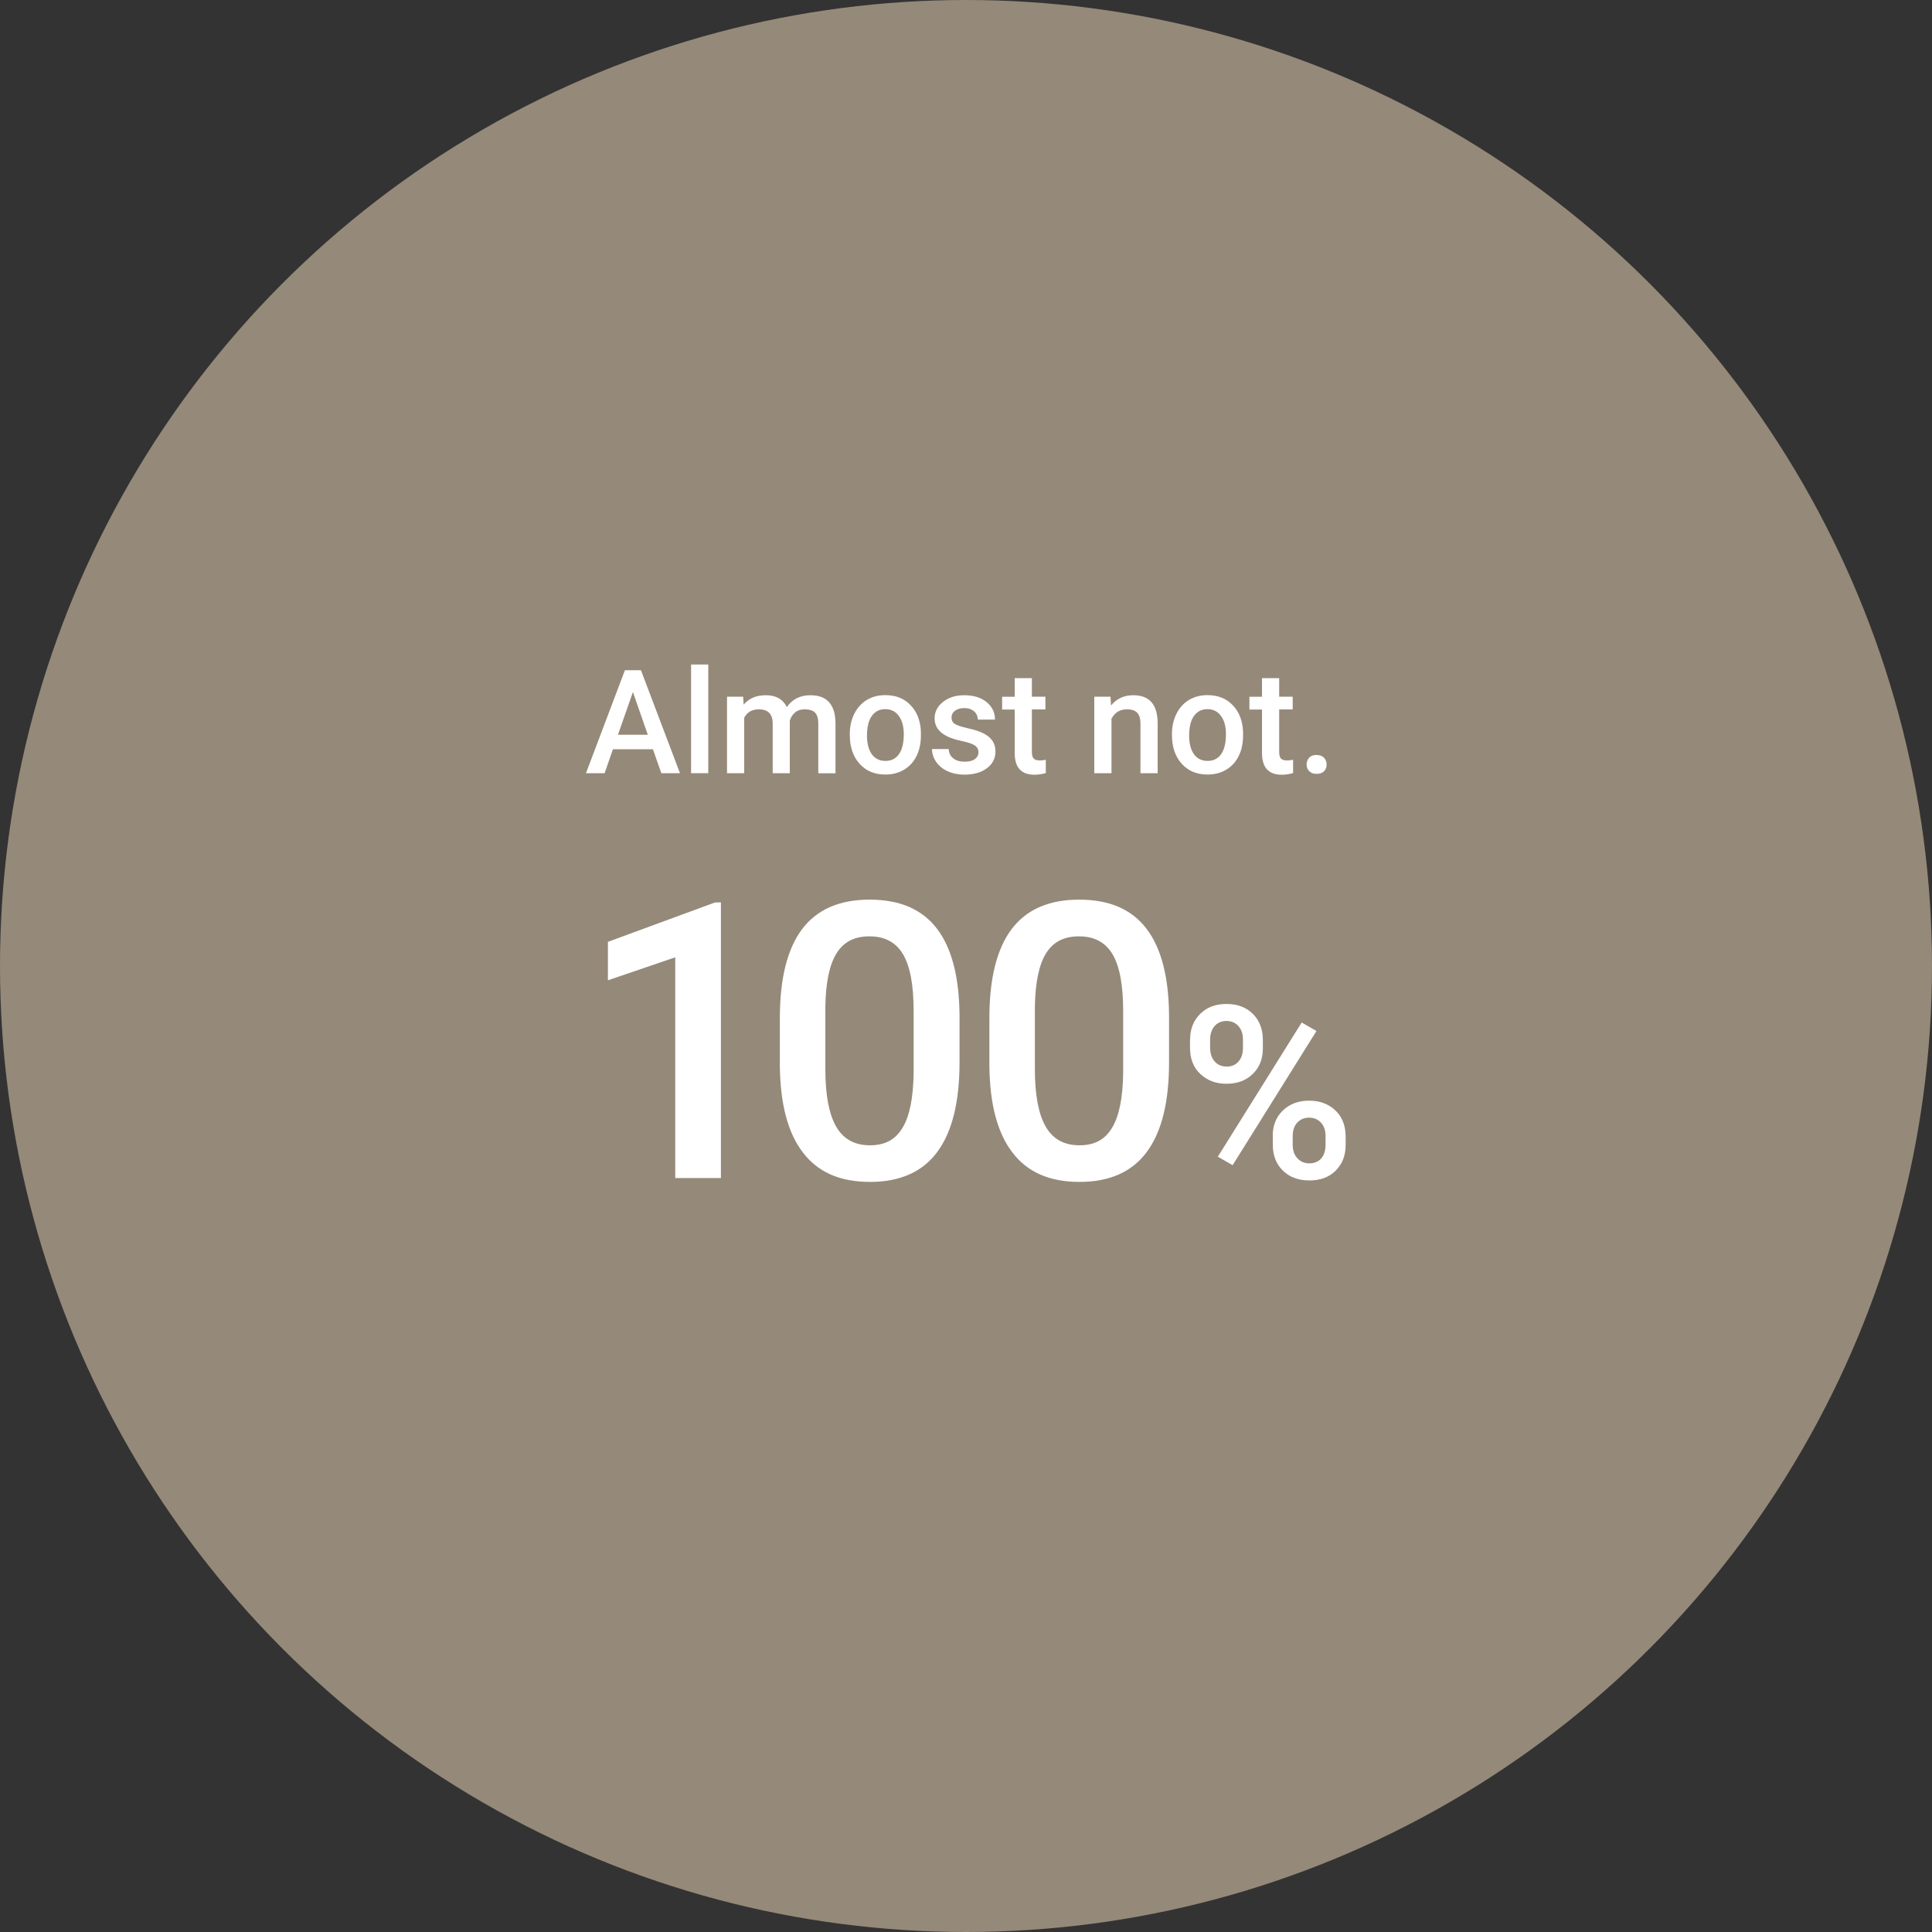<?xml version="1.0" encoding="UTF-8"?>
<svg id="_レイヤー_2" data-name="レイヤー 2" xmlns="http://www.w3.org/2000/svg" viewBox="0 0 200 200">
  <rect x="0" y="0" width="200" height="200" fill="#333333" stroke="none"/>
  <defs>
    <style>
      .cls-1 {
        fill: #fff;
      }

      .cls-2 {
        fill: #958979;
      }
    </style>
  </defs>
  <g id="back">
    <circle class="cls-2" cx="100" cy="100" r="100"/>
  </g>
  <g id="main">
    <g>
      <g>
        <path class="cls-1" d="M67.58,77.56h-4.13l-.86,2.48h-1.93l4.03-10.66h1.66l4.04,10.66h-1.93l-.87-2.48ZM63.97,76.06h3.09l-1.54-4.42-1.55,4.42Z"/>
        <path class="cls-1" d="M73.32,80.04h-1.78v-11.25h1.78v11.25Z"/>
        <path class="cls-1" d="M76.93,72.11l.05.83c.56-.65,1.32-.97,2.29-.97,1.06,0,1.78.41,2.18,1.22.58-.81,1.39-1.22,2.43-1.22.87,0,1.52.24,1.95.73.43.48.65,1.2.66,2.14v5.21h-1.78v-5.16c0-.5-.11-.87-.33-1.11-.22-.23-.58-.35-1.09-.35-.41,0-.74.11-.99.33-.26.22-.44.5-.54.85v5.43s-1.77,0-1.77,0v-5.21c-.03-.93-.5-1.4-1.43-1.4-.71,0-1.22.29-1.52.87v5.74h-1.78v-7.92h1.68Z"/>
        <path class="cls-1" d="M87.97,76c0-.78.15-1.48.46-2.1s.74-1.1,1.3-1.44,1.2-.5,1.92-.5c1.07,0,1.94.34,2.6,1.03.67.69,1.03,1.6,1.08,2.74v.42c0,.78-.14,1.48-.44,2.09-.3.62-.73,1.09-1.29,1.43-.56.34-1.21.51-1.94.51-1.12,0-2.01-.37-2.68-1.12-.67-.74-1.01-1.74-1.01-2.98v-.09ZM89.75,76.16c0,.82.17,1.45.5,1.92.34.46.81.69,1.41.69s1.07-.23,1.4-.7c.33-.47.5-1.15.5-2.06,0-.8-.17-1.44-.52-1.9-.34-.47-.81-.7-1.4-.7s-1.04.23-1.38.69-.51,1.15-.51,2.07Z"/>
        <path class="cls-1" d="M101.29,77.89c0-.32-.13-.56-.39-.73-.26-.17-.69-.31-1.3-.44s-1.11-.29-1.52-.48c-.89-.43-1.33-1.05-1.33-1.87,0-.68.29-1.25.87-1.71.58-.46,1.31-.69,2.2-.69.95,0,1.71.23,2.3.7.58.47.88,1.08.88,1.82h-1.78c0-.34-.13-.63-.38-.85s-.59-.34-1.01-.34c-.39,0-.71.09-.96.27-.25.18-.37.42-.37.73,0,.27.11.49.34.64s.69.3,1.39.46c.7.15,1.25.34,1.64.55.4.21.69.47.89.77.19.3.29.66.29,1.08,0,.71-.3,1.29-.89,1.73-.59.44-1.37.66-2.32.66-.65,0-1.23-.12-1.74-.35s-.9-.56-1.19-.97c-.28-.41-.43-.85-.43-1.33h1.73c.02.42.18.74.48.97s.68.34,1.16.34.83-.09,1.07-.27c.24-.18.37-.41.37-.7Z"/>
        <path class="cls-1" d="M106.82,70.19v1.93h1.4v1.32h-1.4v4.42c0,.3.06.52.18.66.12.13.33.2.64.2.21,0,.41-.02.62-.07v1.38c-.41.11-.8.17-1.17.17-1.37,0-2.05-.75-2.05-2.26v-4.49h-1.3v-1.32h1.3v-1.93h1.78Z"/>
        <path class="cls-1" d="M114.96,72.11l.05.92c.59-.71,1.35-1.06,2.31-1.06,1.65,0,2.49.94,2.52,2.83v5.24h-1.78v-5.13c0-.5-.11-.88-.33-1.12-.22-.24-.57-.36-1.07-.36-.72,0-1.25.32-1.6.97v5.64h-1.78v-7.92h1.68Z"/>
        <path class="cls-1" d="M121.32,76c0-.78.15-1.48.46-2.1s.74-1.1,1.3-1.44,1.2-.5,1.92-.5c1.07,0,1.94.34,2.6,1.03.67.69,1.03,1.6,1.08,2.74v.42c0,.78-.14,1.48-.44,2.09-.3.62-.73,1.09-1.29,1.43-.56.34-1.21.51-1.94.51-1.12,0-2.01-.37-2.68-1.12-.67-.74-1.01-1.74-1.01-2.98v-.09ZM123.1,76.16c0,.82.17,1.45.5,1.92.34.46.81.69,1.41.69s1.07-.23,1.4-.7c.33-.47.5-1.15.5-2.06,0-.8-.17-1.44-.52-1.9-.34-.47-.81-.7-1.4-.7s-1.04.23-1.38.69-.51,1.15-.51,2.07Z"/>
        <path class="cls-1" d="M132.42,70.19v1.93h1.4v1.32h-1.4v4.42c0,.3.06.52.18.66.12.13.33.2.64.2.21,0,.41-.02.62-.07v1.38c-.41.11-.8.17-1.17.17-1.37,0-2.05-.75-2.05-2.26v-4.49h-1.3v-1.32h1.3v-1.93h1.78Z"/>
        <path class="cls-1" d="M136.29,78.16c.33,0,.59.09.77.28.18.19.27.42.27.71s-.09.51-.27.69c-.18.18-.44.27-.77.27s-.57-.09-.75-.27c-.19-.18-.28-.41-.28-.7s.09-.52.27-.71.43-.28.76-.28Z"/>
      </g>
      <g>
        <path class="cls-1" d="M74.63,121.95h-4.73v-22.85l-6.97,2.38v-3.98l11.09-4.08h.61v28.54Z"/>
        <path class="cls-1" d="M99.33,109.98c0,4.09-.76,7.17-2.29,9.25-1.53,2.08-3.86,3.12-6.98,3.12s-5.39-1.01-6.94-3.04c-1.56-2.02-2.35-5.02-2.39-8.99v-4.92c0-4.09.76-7.15,2.29-9.2,1.53-2.04,3.86-3.07,7-3.07s5.43,1,6.96,2.99,2.31,4.97,2.35,8.95v4.92ZM94.58,104.67c0-2.67-.36-4.63-1.09-5.87-.73-1.24-1.89-1.87-3.48-1.87s-2.69.59-3.42,1.77c-.73,1.18-1.11,3.02-1.15,5.52v6.45c0,2.66.37,4.64,1.11,5.94.74,1.3,1.91,1.95,3.5,1.95s2.65-.6,3.38-1.81c.73-1.2,1.11-3.09,1.15-5.65v-6.43Z"/>
        <path class="cls-1" d="M121.02,109.98c0,4.09-.76,7.17-2.29,9.25-1.53,2.08-3.86,3.12-6.98,3.12s-5.39-1.01-6.94-3.04c-1.56-2.02-2.35-5.02-2.39-8.99v-4.92c0-4.09.76-7.15,2.29-9.2,1.53-2.04,3.86-3.07,7-3.07s5.43,1,6.96,2.99,2.31,4.97,2.35,8.95v4.92ZM116.27,104.67c0-2.67-.36-4.63-1.09-5.87-.73-1.24-1.89-1.87-3.48-1.87s-2.69.59-3.42,1.77c-.73,1.18-1.11,3.02-1.15,5.52v6.45c0,2.66.37,4.64,1.11,5.94.74,1.3,1.91,1.95,3.5,1.95s2.65-.6,3.38-1.81c.73-1.2,1.11-3.09,1.15-5.65v-6.43Z"/>
        <path class="cls-1" d="M123.2,107.6c0-1.07.35-1.96,1.04-2.64.69-.69,1.6-1.03,2.72-1.03s2.05.34,2.74,1.03c.69.69,1.03,1.59,1.03,2.7v.88c0,1.07-.34,1.94-1.03,2.62-.69.68-1.59,1.03-2.72,1.03s-2-.34-2.72-1.01-1.07-1.58-1.07-2.72v-.87ZM125.28,108.53c0,.56.16,1.02.47,1.36.31.35.73.52,1.24.52s.91-.17,1.22-.52c.31-.35.46-.82.46-1.41v-.89c0-.56-.16-1.02-.47-1.37-.31-.35-.73-.53-1.24-.53s-.92.18-1.23.53c-.3.35-.46.82-.46,1.4v.91ZM127.6,120.62l-1.53-.88,8.68-13.89,1.53.88-8.68,13.89ZM131.75,117.6c0-1.09.35-1.97,1.06-2.65s1.61-1.01,2.71-1.01,2.01.34,2.72,1.01,1.06,1.59,1.06,2.73v.87c0,1.06-.34,1.93-1.02,2.62-.68.69-1.59,1.03-2.73,1.03s-2.06-.34-2.75-1.02c-.7-.68-1.04-1.58-1.04-2.69v-.89ZM133.82,118.54c0,.55.16,1.01.48,1.36s.73.53,1.24.53.93-.17,1.23-.51c.3-.34.45-.81.45-1.42v-.92c0-.57-.16-1.03-.48-1.37s-.72-.51-1.22-.51-.91.17-1.23.51c-.31.34-.47.81-.47,1.42v.9Z"/>
      </g>
    </g>
  </g>
</svg>